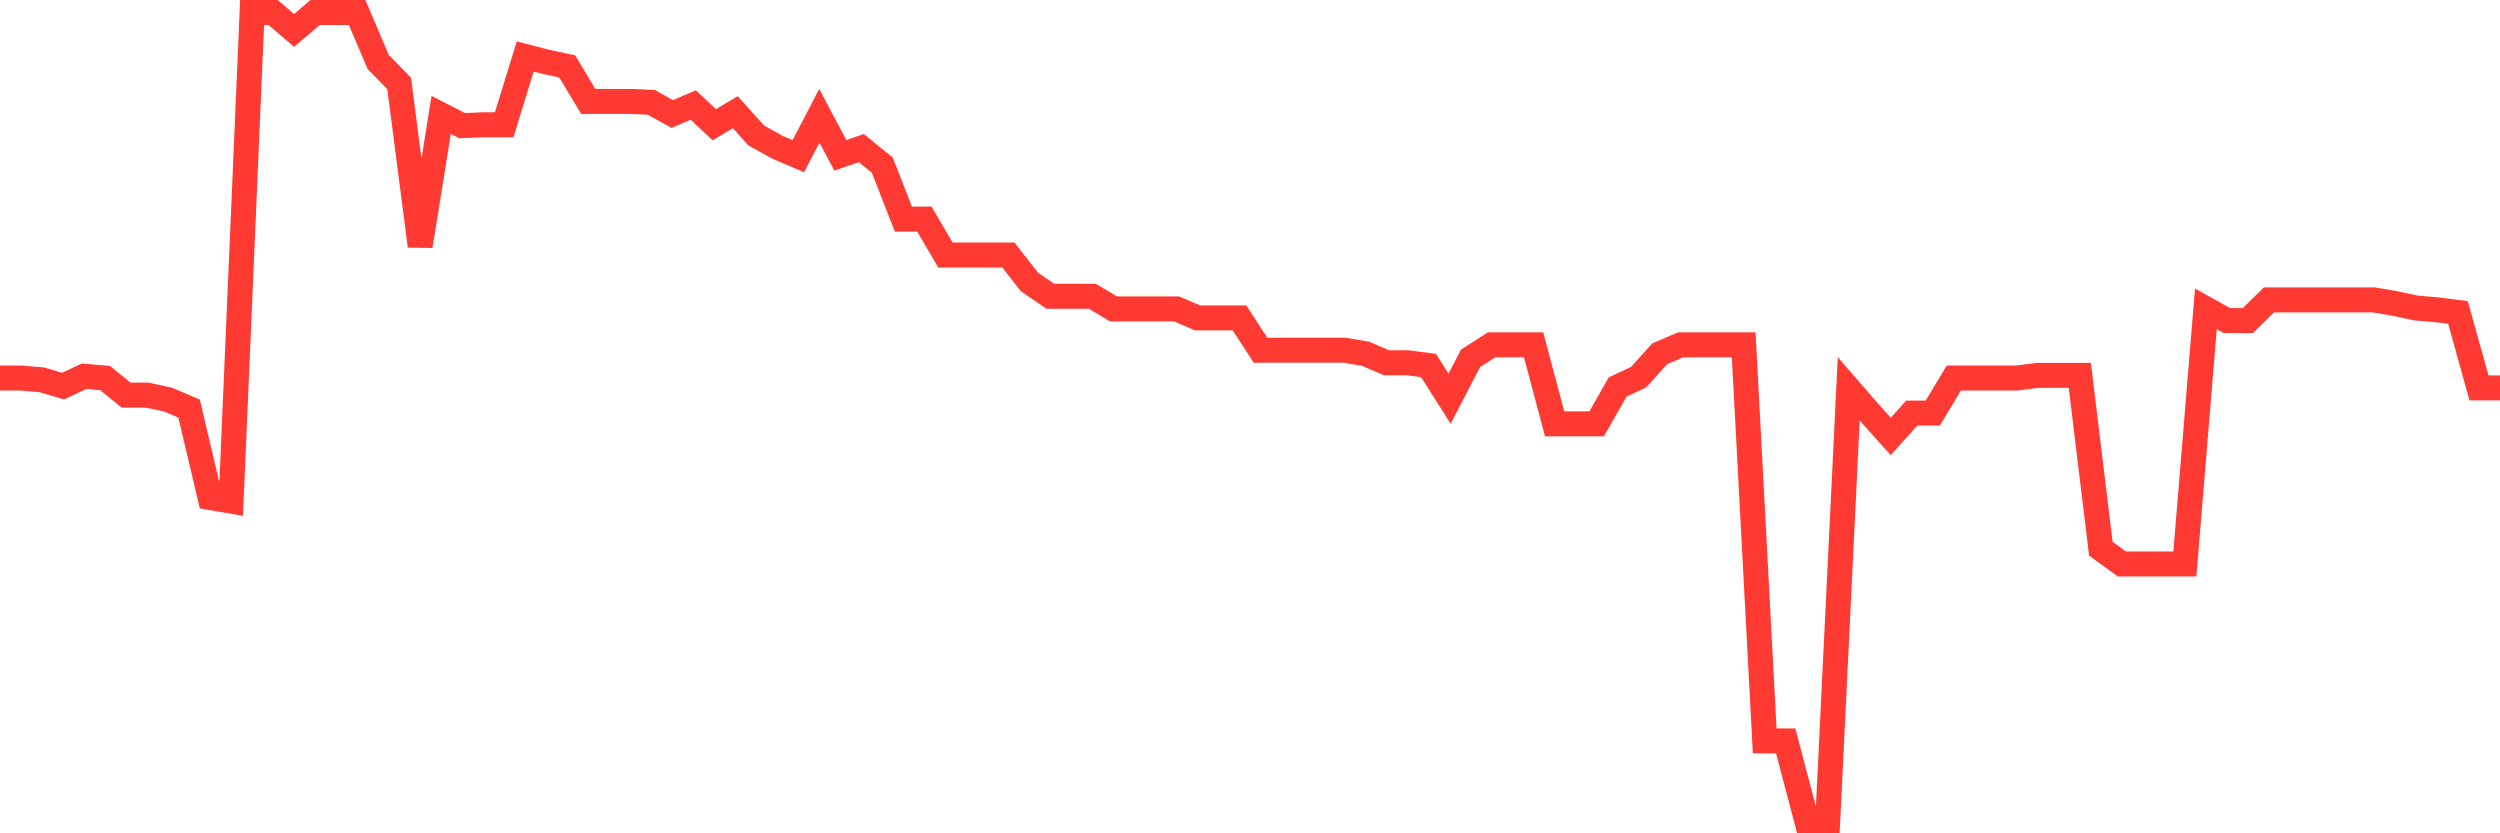 <svg
  xmlns="http://www.w3.org/2000/svg"
  xmlns:xlink="http://www.w3.org/1999/xlink"
  width="120"
  height="40"
  viewBox="0 0 120 40"
  preserveAspectRatio="none"
>
  <polyline
    points="0,18.146 1.008,18.146 2.017,18.232 3.025,18.534 4.034,18.06 5.042,18.146 6.05,18.965 7.059,18.965 8.067,19.181 9.076,19.612 10.084,23.88 11.092,24.052 12.101,0.6 13.109,0.6 14.118,1.462 15.126,0.6 16.134,0.6 17.143,0.6 18.151,2.971 19.16,4.006 20.168,11.809 21.176,5.515 22.185,6.032 23.193,5.989 24.202,5.989 25.21,2.712 26.218,2.971 27.227,3.187 28.235,4.868 29.244,4.868 30.252,4.868 31.261,4.911 32.269,5.472 33.277,5.04 34.286,5.989 35.294,5.385 36.303,6.506 37.311,7.067 38.319,7.498 39.328,5.558 40.336,7.455 41.345,7.11 42.353,7.929 43.361,10.516 44.37,10.516 45.378,12.24 46.387,12.24 47.395,12.24 48.403,12.24 49.412,13.533 50.42,14.223 51.429,14.223 52.437,14.223 53.445,14.827 54.454,14.827 55.462,14.827 56.471,14.827 57.479,15.258 58.487,15.258 59.496,15.258 60.504,16.81 61.513,16.81 62.521,16.81 63.529,16.81 64.538,16.81 65.546,16.982 66.555,17.413 67.563,17.413 68.571,17.543 69.58,19.138 70.588,17.198 71.597,16.551 72.605,16.551 73.613,16.551 74.622,20.345 75.63,20.345 76.639,20.345 77.647,18.577 78.655,18.103 79.664,16.982 80.672,16.551 81.681,16.551 82.689,16.551 83.697,16.551 84.706,35.563 85.714,35.563 86.723,39.4 87.731,39.4 88.739,18.664 89.748,19.828 90.756,20.948 91.765,19.828 92.773,19.828 93.782,18.146 94.79,18.146 95.798,18.146 96.807,18.146 97.815,18.017 98.824,18.017 99.832,18.017 100.84,26.337 101.849,27.07 102.857,27.07 103.866,27.07 104.874,27.07 105.882,14.827 106.891,15.387 107.899,15.387 108.908,14.396 109.916,14.396 110.924,14.396 111.933,14.396 112.941,14.396 113.95,14.396 114.958,14.568 115.966,14.784 116.975,14.87 117.983,14.999 118.992,18.62 120,18.62"
    fill="none"
    stroke="#ff3a33"
    stroke-width="1.2"
  >
  </polyline>
</svg>